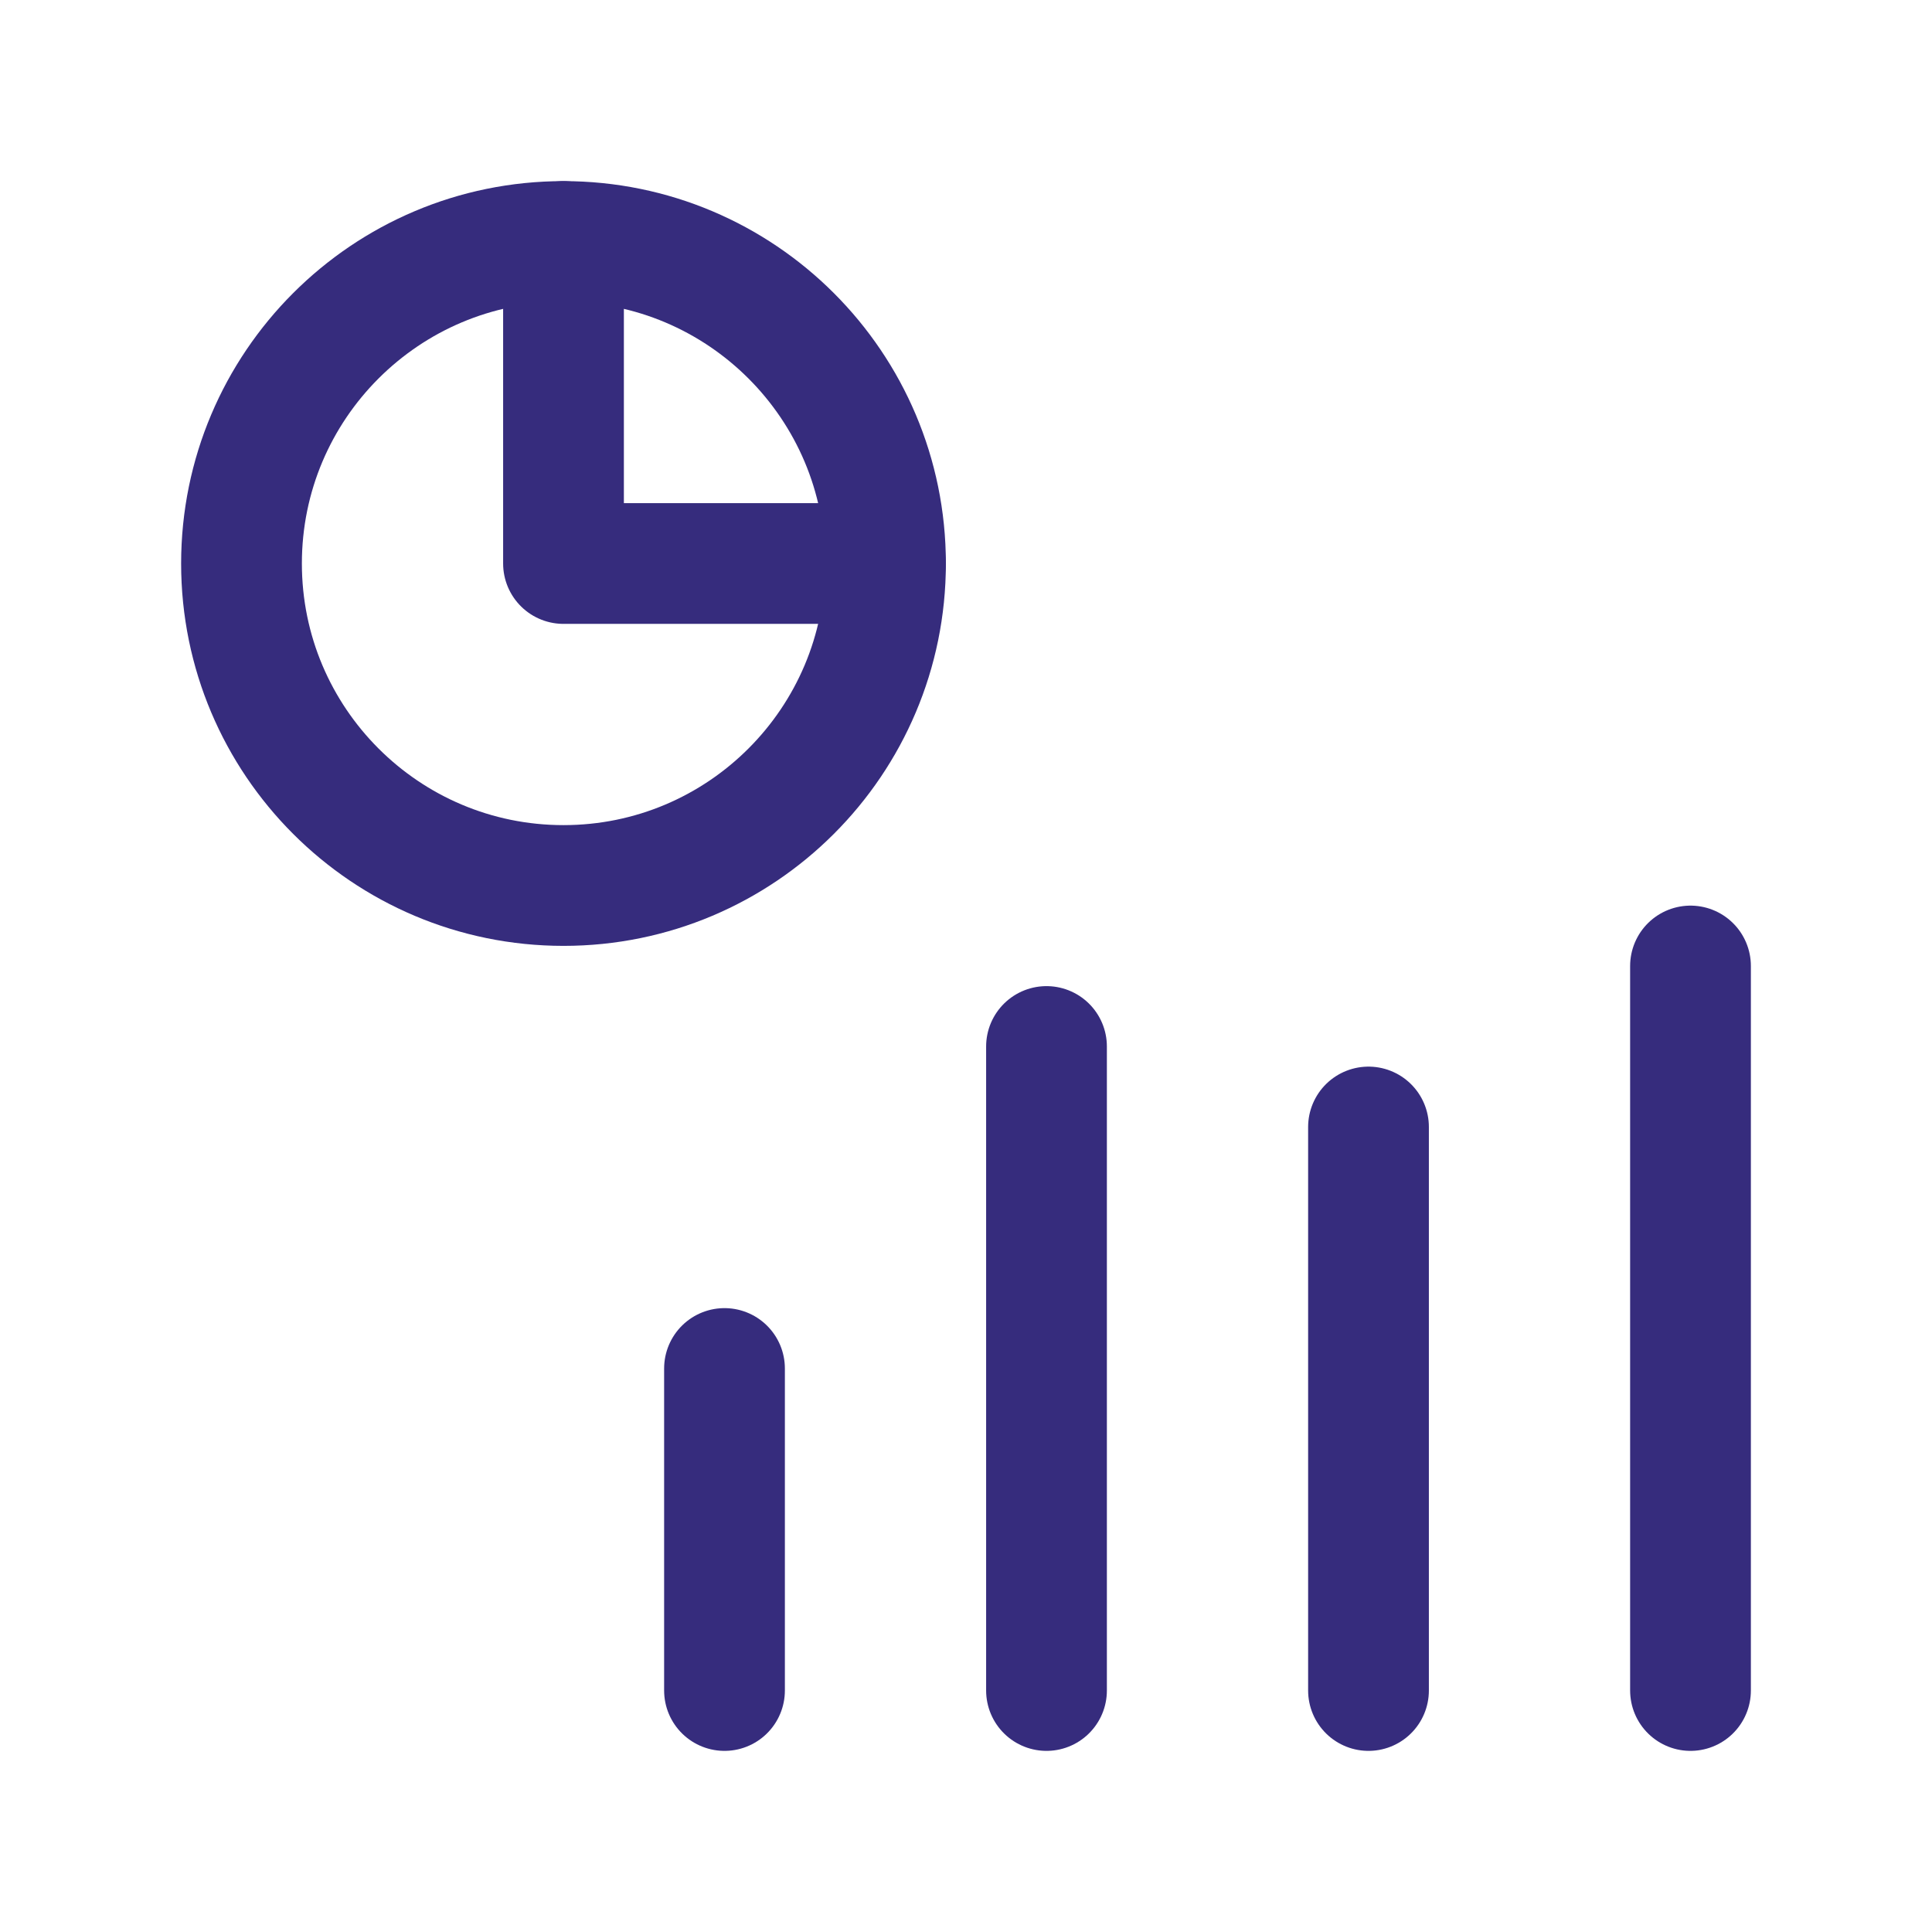 <svg width="48" height="48" viewBox="0 0 48 48" fill="none" xmlns="http://www.w3.org/2000/svg">
<path d="M14 22C18.418 22 22 18.418 22 14C22 9.582 18.418 6 14 6C9.582 6 6 9.582 6 14C6 18.418 9.582 22 14 22Z" stroke="#362c7d" stroke-width="3" stroke-linecap="round" stroke-linejoin="round"/>
<path d="M14 6V14H22" stroke="#362c7d" stroke-width="3" stroke-linecap="round" stroke-linejoin="round"/>
<path d="M18 34V42" stroke="#362c7d" stroke-width="3" stroke-linecap="round" stroke-linejoin="round"/>
<path d="M34 28V42" stroke="#362c7d" stroke-width="3" stroke-linecap="round" stroke-linejoin="round"/>
<path d="M26 26V42" stroke="#362c7d" stroke-width="3" stroke-linecap="round" stroke-linejoin="round"/>
<path d="M42 24V42" stroke="#362c7d" stroke-width="3" stroke-linecap="round" stroke-linejoin="round"/>
</svg>
